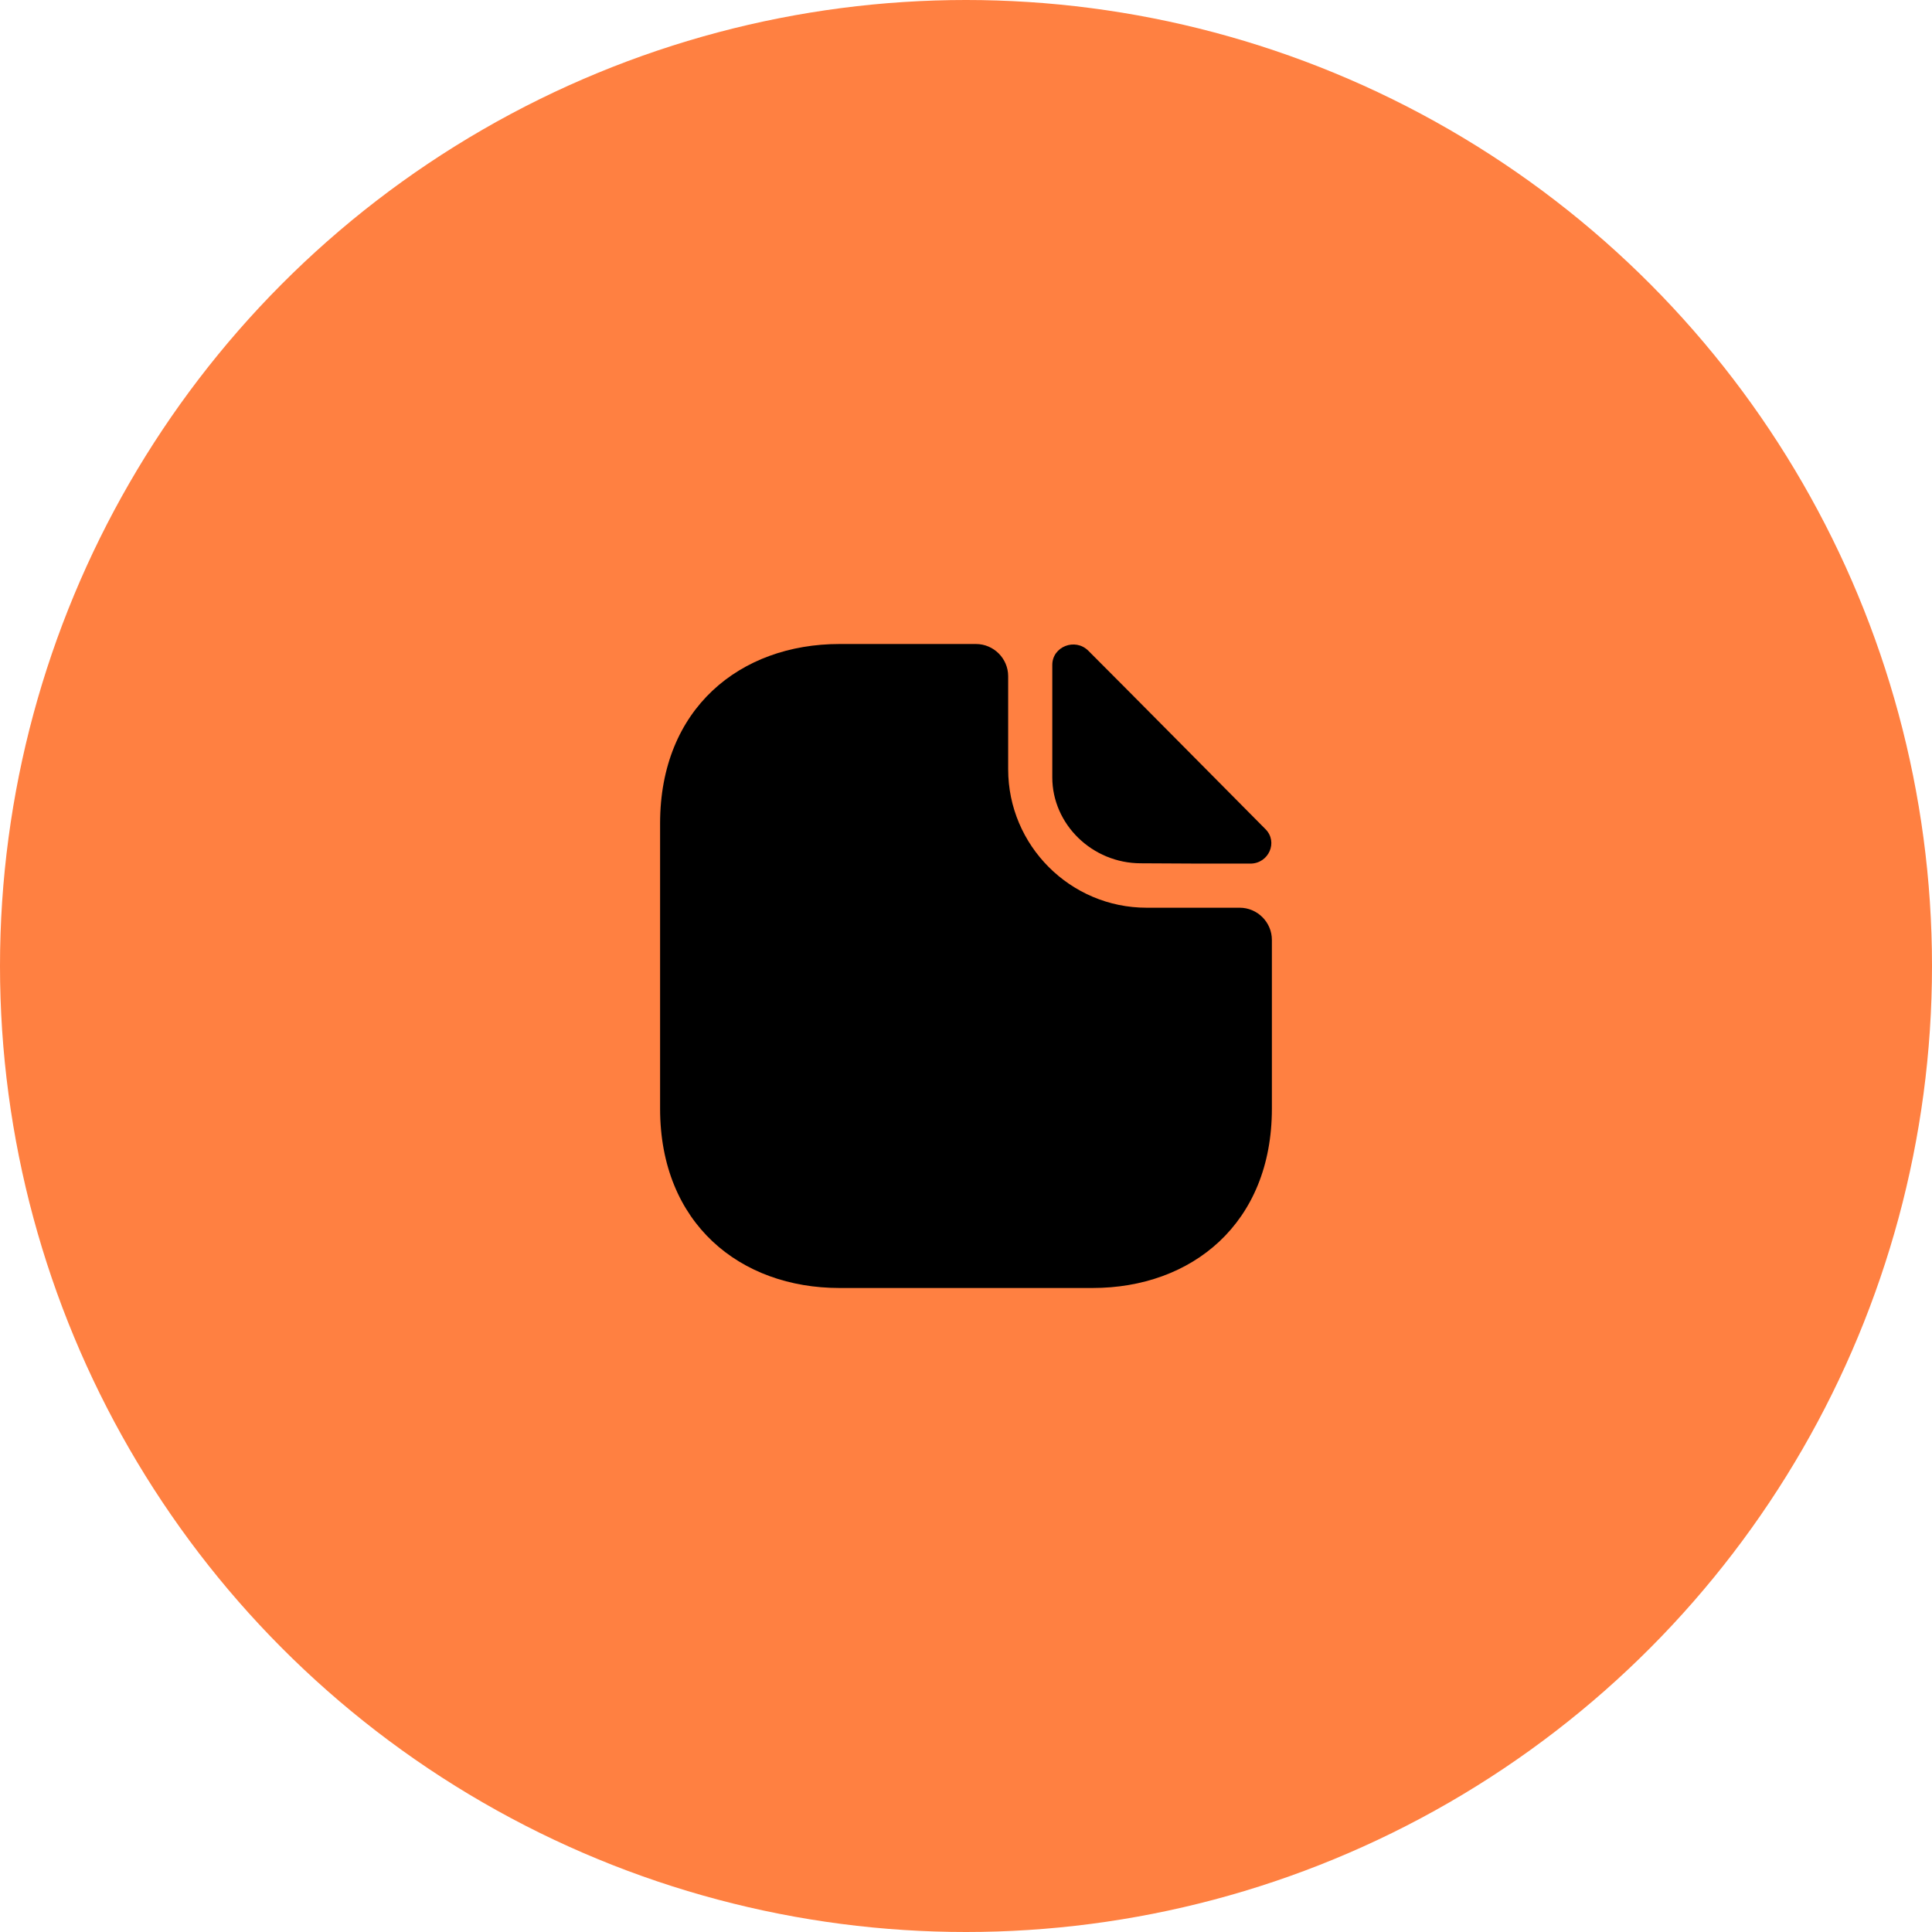 <?xml version="1.0" encoding="UTF-8"?> <svg xmlns="http://www.w3.org/2000/svg" width="80" height="80" viewBox="0 0 80 80" fill="none"><g clip-path="url(#clip0_665_14236)"><circle cx="40" cy="40" r="40" fill="#FF8041"></circle><path d="M51.333 37.587H47.48C44.32 37.587 41.746 35.013 41.746 31.853V28C41.746 27.267 41.146 26.667 40.413 26.667H34.76C30.653 26.667 27.333 29.333 27.333 34.093V45.907C27.333 50.667 30.653 53.333 34.76 53.333H45.24C49.346 53.333 52.666 50.667 52.666 45.907V38.92C52.666 38.187 52.066 37.587 51.333 37.587Z" fill="black"></path><path d="M45.067 26.947C44.52 26.4 43.573 26.773 43.573 27.533V32.187C43.573 34.133 45.227 35.747 47.24 35.747C48.507 35.76 50.267 35.76 51.773 35.76C52.533 35.76 52.933 34.867 52.4 34.333C50.48 32.4 47.04 28.92 45.067 26.947Z" fill="black"></path></g><defs><clipPath id="clip0_665_14236"><rect width="80" height="80" fill="white"></rect></clipPath></defs></svg> 